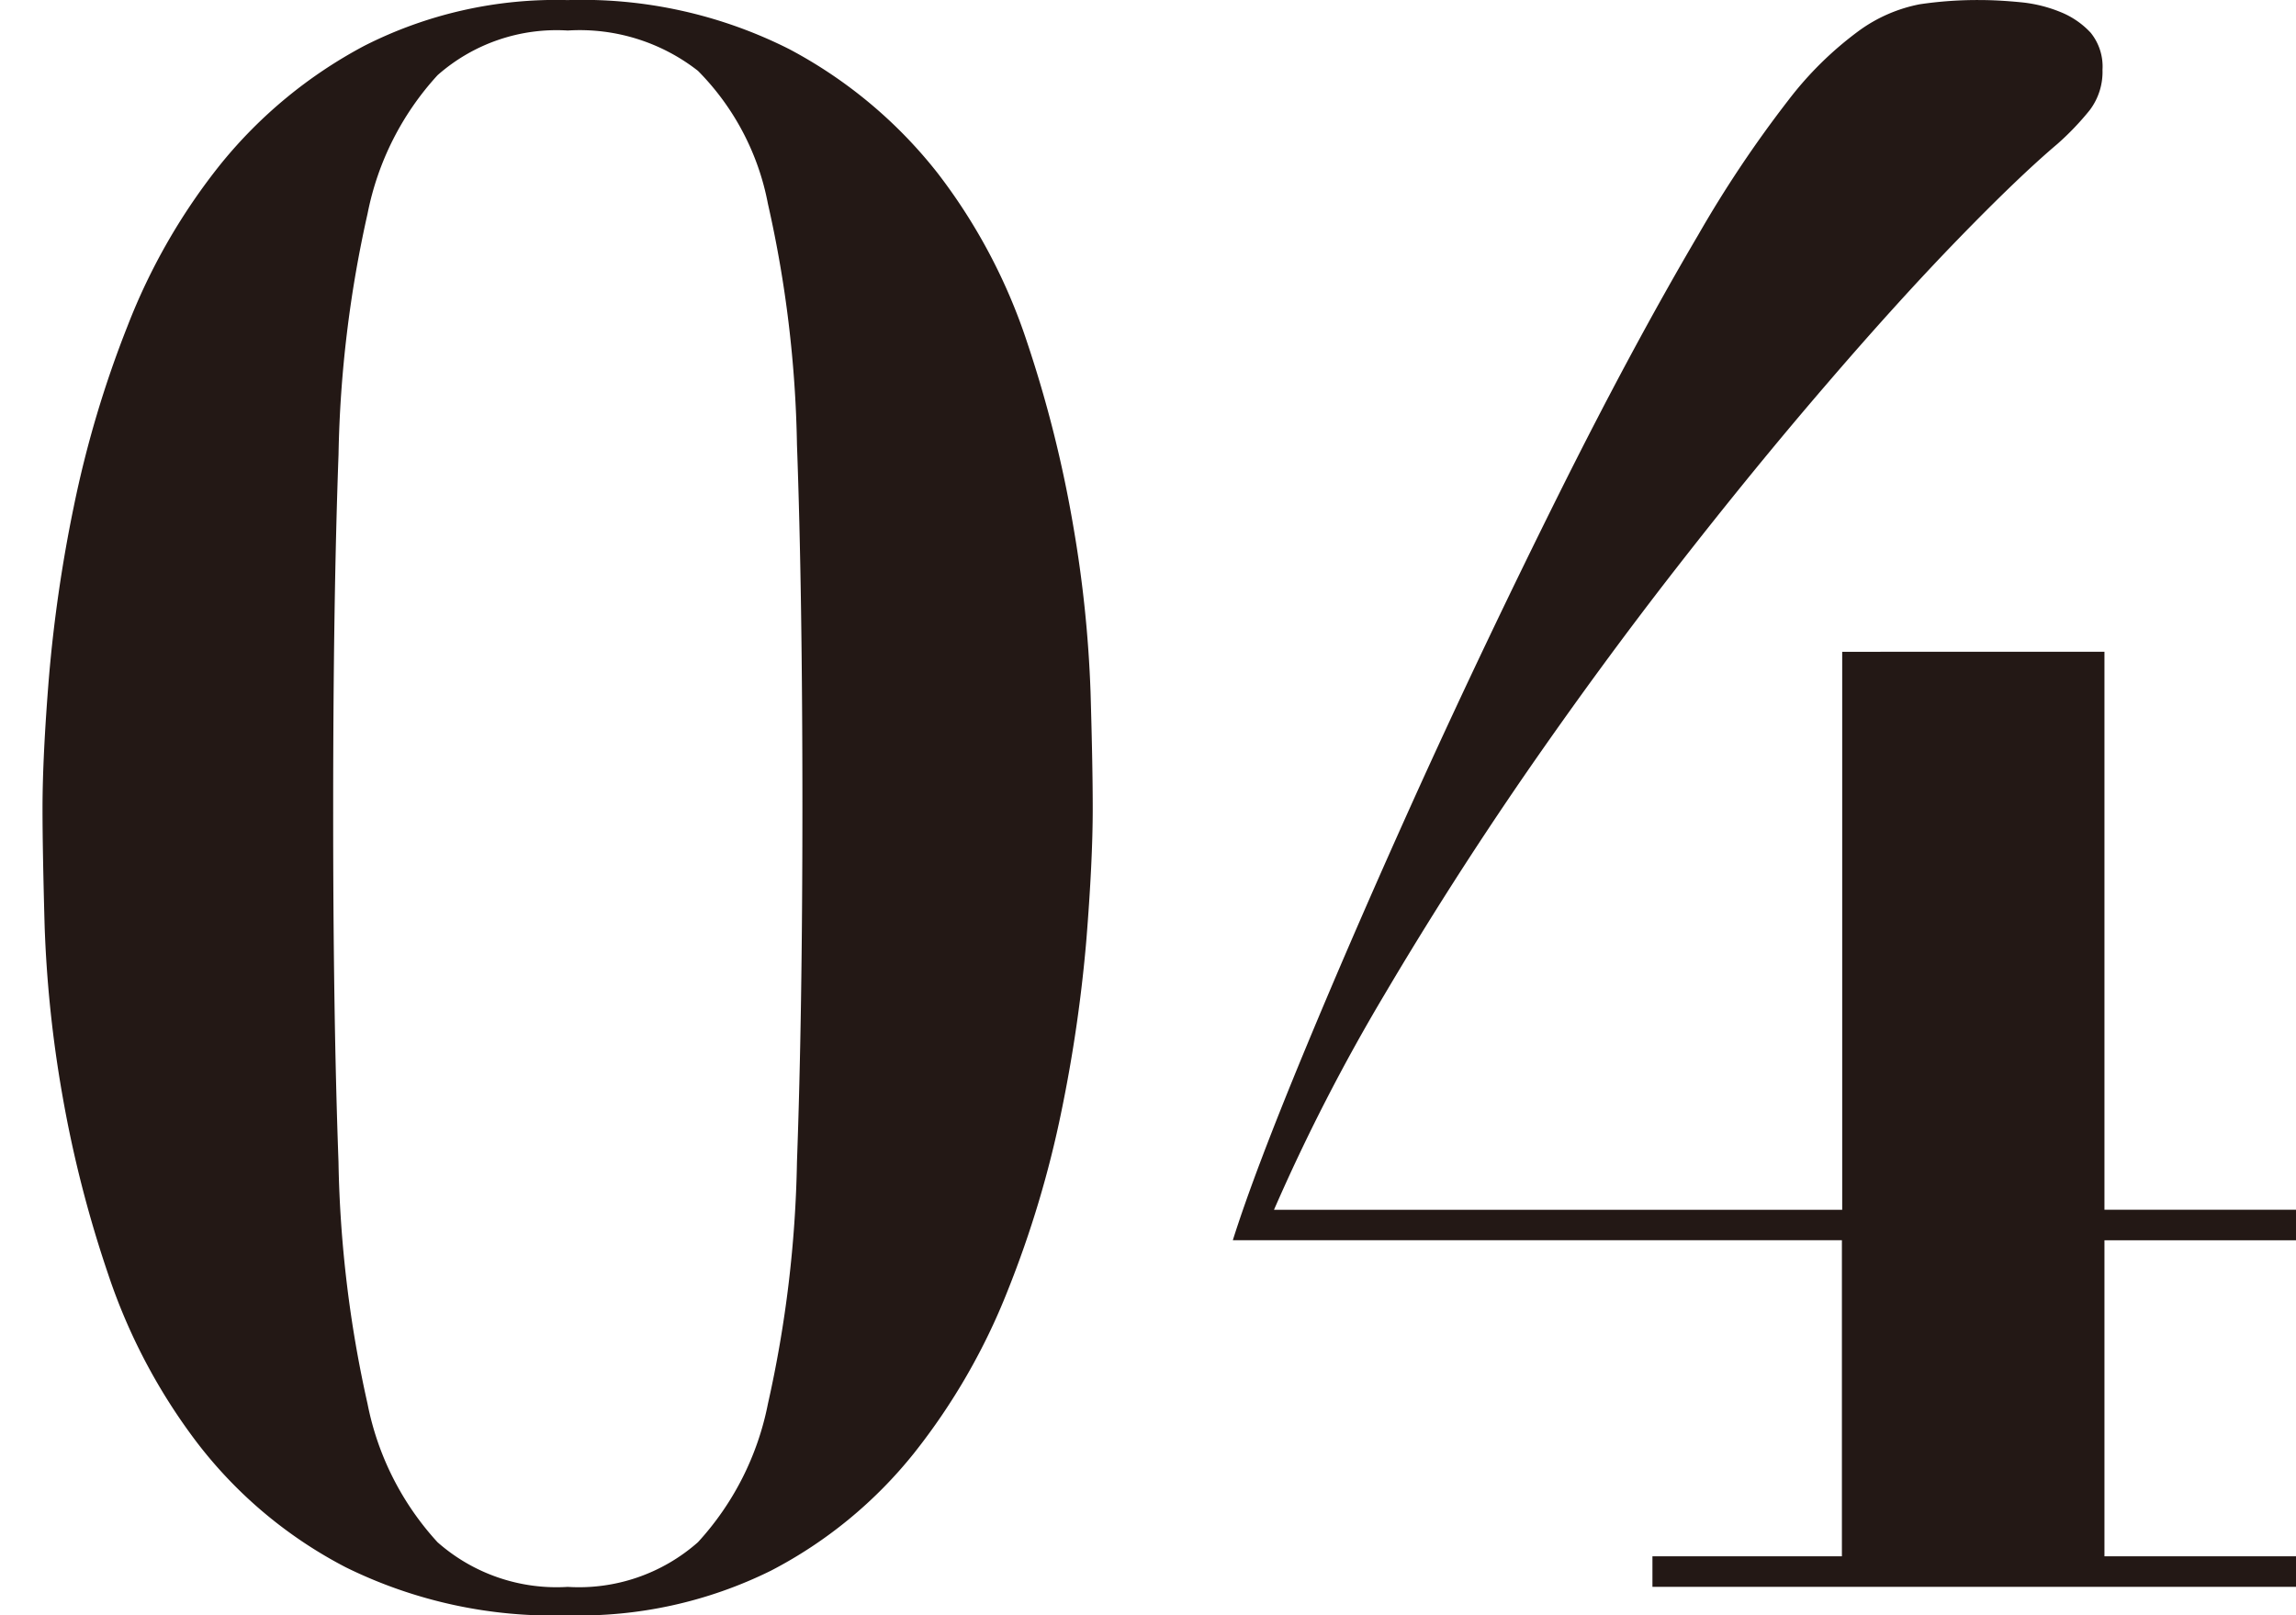 <svg xmlns="http://www.w3.org/2000/svg" xmlns:xlink="http://www.w3.org/1999/xlink" width="54" height="38" viewBox="0 0 54 38">
  <defs>
    <clipPath id="clip-path">
      <rect id="ExpArea" width="54" height="38" transform="translate(149 7251)" fill="red" style="mix-blend-mode: multiply;isolation: isolate"/>
    </clipPath>
  </defs>
  <g id="look__num" transform="translate(-149 -7251)" clip-path="url(#clip-path)">
    <path id="パス_6747" data-name="パス 6747" d="M3278.018-426.68a34.015,34.015,0,0,1,.582-4,25.3,25.3,0,0,1,1.266-4.255,14.418,14.418,0,0,1,2.2-3.821,10.942,10.942,0,0,1,3.366-2.769,9.958,9.958,0,0,1,4.784-1.077,10.807,10.807,0,0,1,5.213,1.154,10.946,10.946,0,0,1,3.494,2.923,13.366,13.366,0,0,1,2.1,3.974,28.771,28.771,0,0,1,1.087,4.333,28.683,28.683,0,0,1,.405,3.9q.052,1.771.051,2.744,0,1.23-.151,3.1a34.423,34.423,0,0,1-.582,4,24.624,24.624,0,0,1-1.266,4.231,14.993,14.993,0,0,1-2.2,3.821,10.491,10.491,0,0,1-3.368,2.769,10.158,10.158,0,0,1-4.783,1.051,11.019,11.019,0,0,1-5.214-1.128,10.479,10.479,0,0,1-3.492-2.923,13.717,13.717,0,0,1-2.1-3.974,28.01,28.01,0,0,1-1.089-4.282,28.553,28.553,0,0,1-.405-3.9q-.05-1.8-.05-2.769Q3277.866-424.809,3278.018-426.68Zm6.809,11.409a28.094,28.094,0,0,0,.683,5.692,6.744,6.744,0,0,0,1.646,3.257,4.229,4.229,0,0,0,3.063,1.051,4.228,4.228,0,0,0,3.062-1.051,6.74,6.74,0,0,0,1.646-3.257,28.116,28.116,0,0,0,.683-5.692q.127-3.487.128-8.307,0-5.077-.128-8.565a27.69,27.69,0,0,0-.683-5.666,6.043,6.043,0,0,0-1.646-3.129,4.514,4.514,0,0,0-3.062-.948,4.229,4.229,0,0,0-3.062,1.051,6.744,6.744,0,0,0-1.646,3.257,27.982,27.982,0,0,0-.683,5.666q-.126,3.461-.126,8.333Q3284.7-418.758,3284.827-415.271Zm41.534-12v13.127h4.505v.718h-4.505v7.436h4.505v.718H3315.73v-.718h4.456v-7.436h-14.325q.5-1.59,1.7-4.487t2.734-6.282q1.541-3.385,3.239-6.794t3.266-6.077a27.707,27.707,0,0,1,2.126-3.18,8.2,8.2,0,0,1,1.67-1.641,3.589,3.589,0,0,1,1.417-.616,9.221,9.221,0,0,1,1.418-.1c.3,0,.624.019.961.052a3.29,3.29,0,0,1,.937.231,1.969,1.969,0,0,1,.708.486,1.263,1.263,0,0,1,.278.872,1.491,1.491,0,0,1-.3.949,6.528,6.528,0,0,1-.76.795q-.909.769-2.327,2.23t-3.114,3.436q-1.7,1.974-3.518,4.308t-3.569,4.871q-1.746,2.538-3.291,5.154a45.261,45.261,0,0,0-2.607,5.077h13.364V-427.27Z" transform="translate(-3127.866 7693.604)" fill="#231815"/>
  </g>
</svg>

